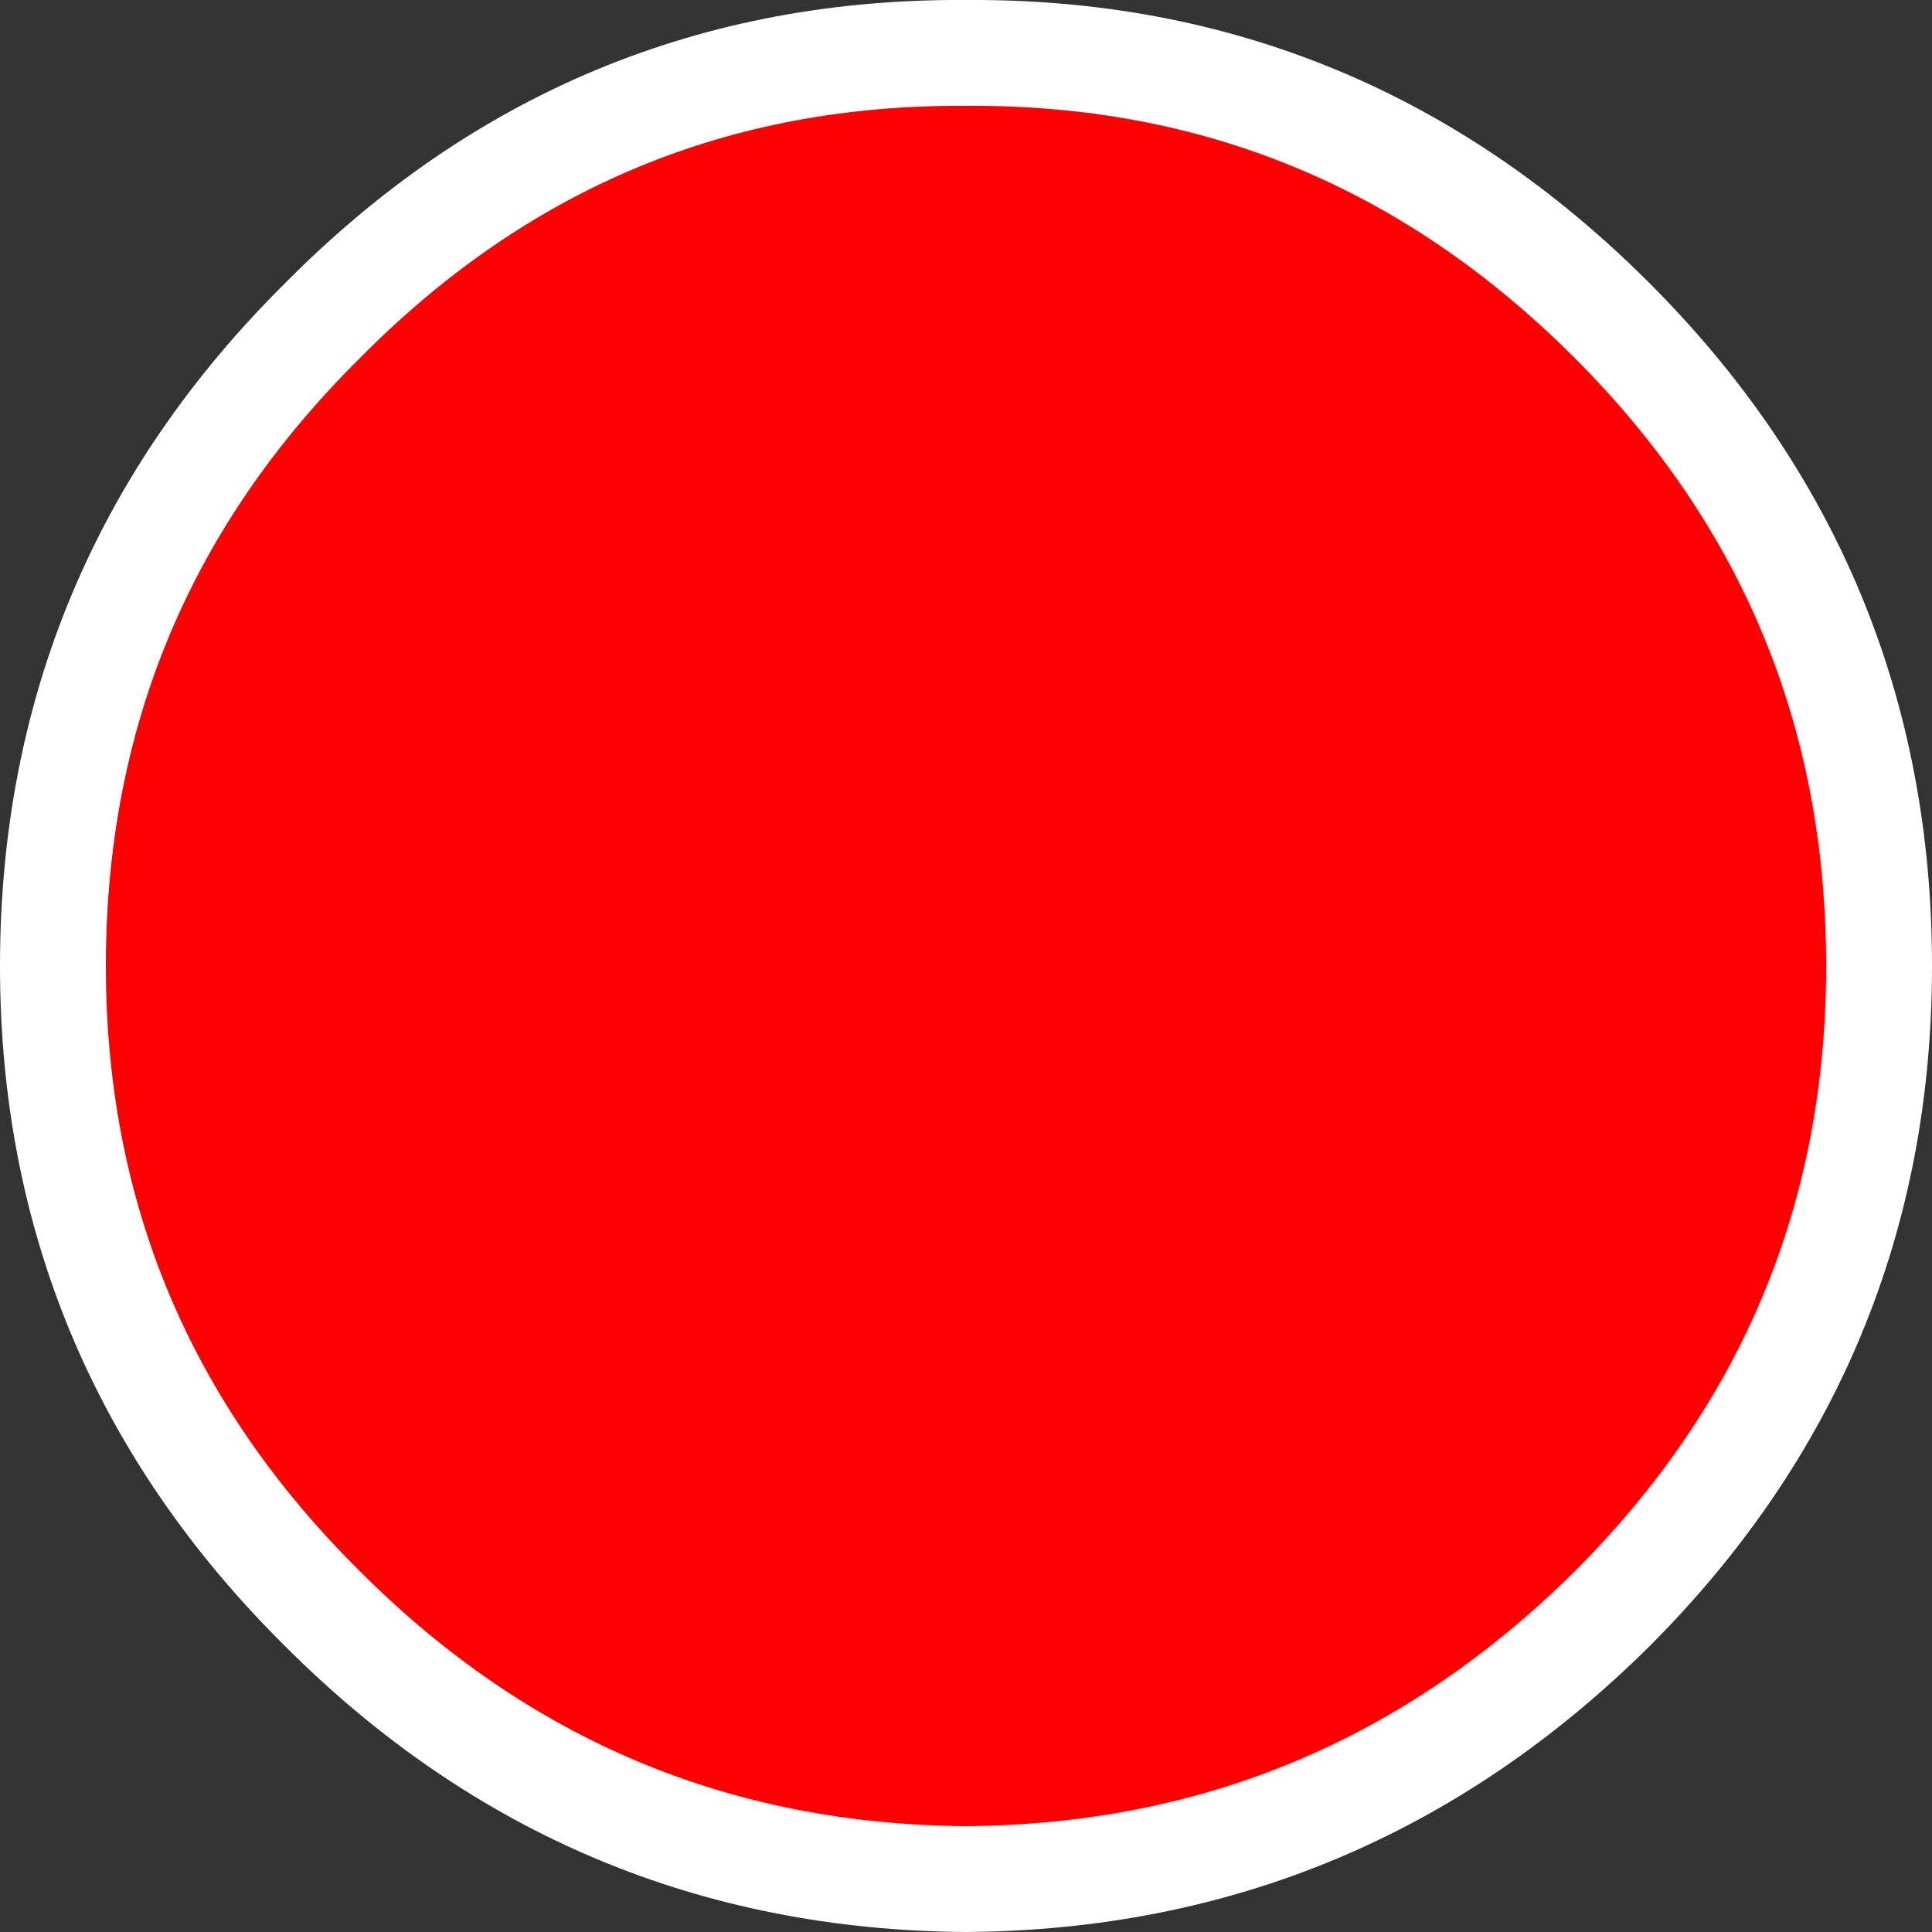 <?xml version="1.0" encoding="UTF-8" standalone="no"?>
<svg xmlns:xlink="http://www.w3.org/1999/xlink" height="36.5px" width="36.5px" xmlns="http://www.w3.org/2000/svg">
  <rect width="100%" height="100%" fill="#333333" stroke="none"/>
  <g transform="matrix(1.0, 0.0, 0.0, 1.0, 1.0, 1.0)">
    <path d="M29.45 29.4 Q24.35 34.45 17.25 34.5 10.15 34.45 5.1 29.4 0.0 24.35 0.0 17.25 0.0 10.1 5.1 5.05 10.15 -0.05 17.25 0.0 24.35 -0.05 29.45 5.05 34.5 10.1 34.5 17.25 34.5 24.35 29.45 29.4" fill="#ff0000" fill-rule="evenodd" stroke="none"/>
    <path d="M29.45 29.4 Q24.35 34.45 17.25 34.5 10.15 34.45 5.1 29.4 0.0 24.35 0.0 17.25 0.0 10.1 5.1 5.05 10.15 -0.05 17.25 0.0 24.35 -0.05 29.45 5.05 34.5 10.1 34.5 17.25 34.5 24.35 29.45 29.4 Z" fill="none" stroke="#ffffff" stroke-linecap="round" stroke-linejoin="round" stroke-width="2.0"/>
  </g>
</svg>
